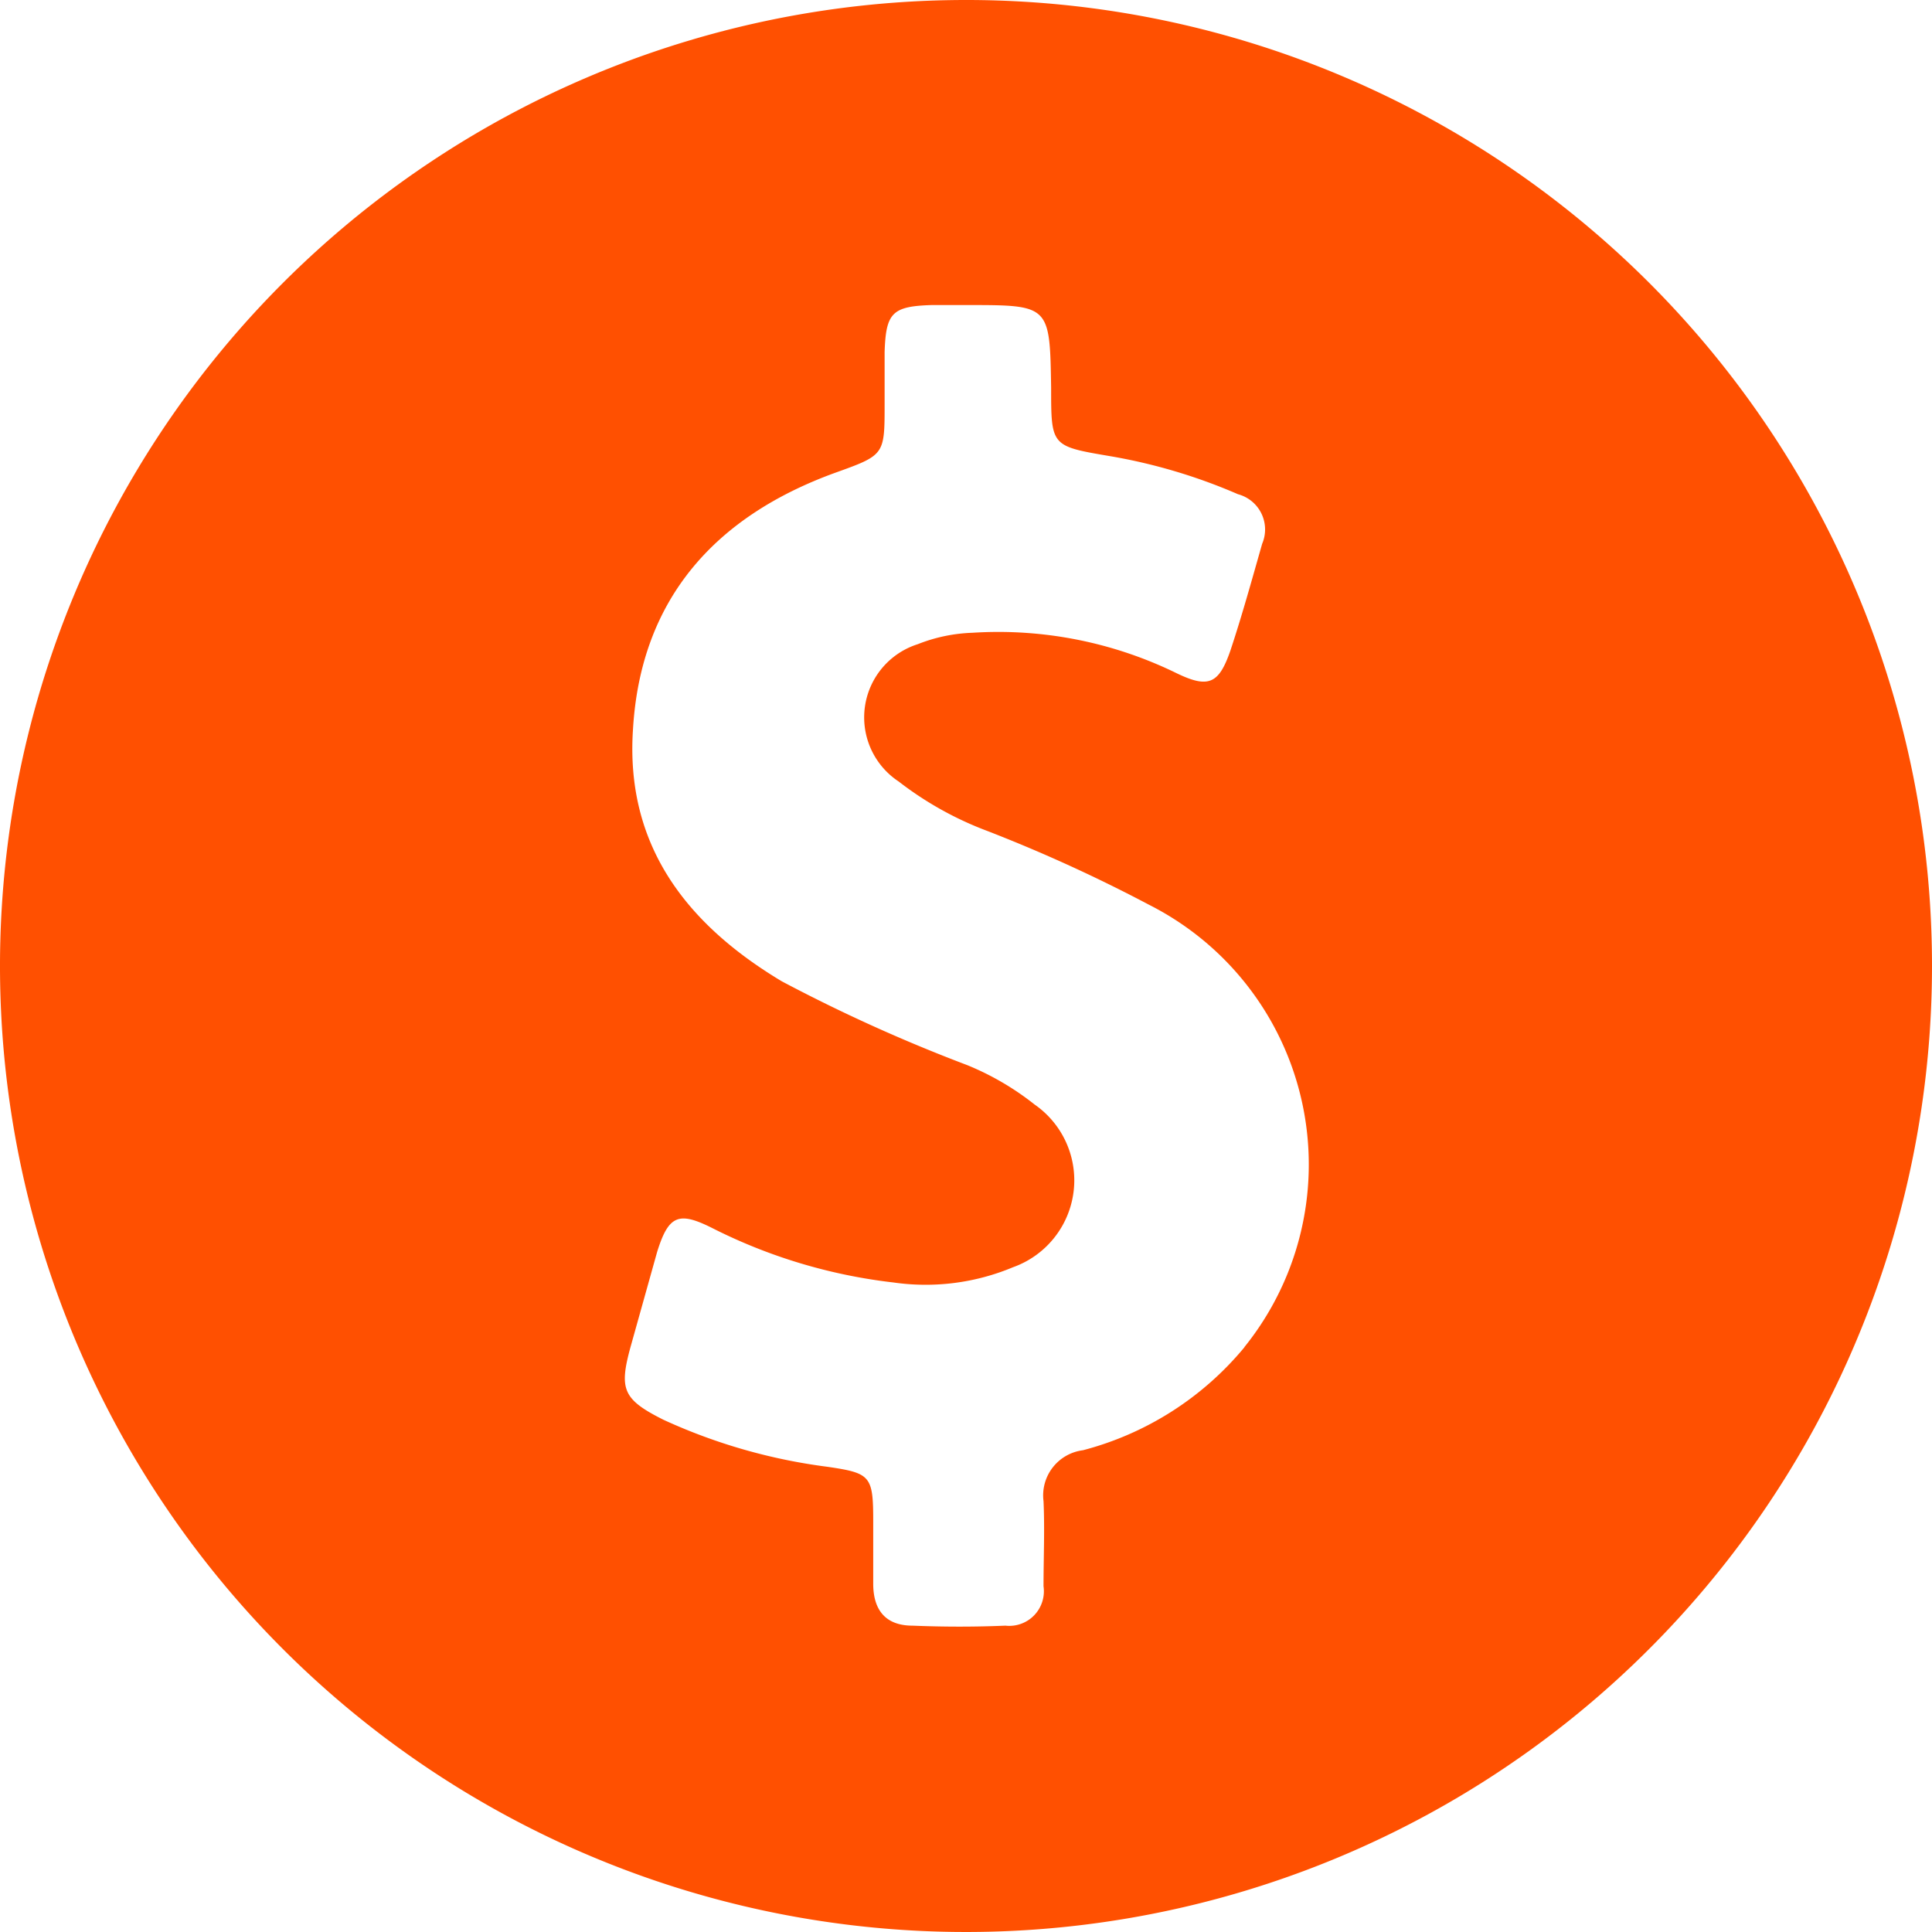 <svg xmlns="http://www.w3.org/2000/svg" viewBox="0 0 48 48"><path id="Path_1701" fill="#ff5001" d="M108 256a24 24 0 1 0 24 24 23.99 23.99 0 0 0-24-24Zm6.916 33.474a7.751 7.751 0 0 1-4.011 2.557 1.13 1.13 0 0 0-.979 1.264c.032.694 0 1.421 0 2.115a.86.86 0 0 1-.947.979c-.758.032-1.516.032-2.306 0-.663 0-.978-.379-.978-1.042V293.8c0-1.137-.064-1.2-1.137-1.358a14.023 14.023 0 0 1-4.074-1.168c-1.01-.506-1.105-.758-.821-1.8l.663-2.369c.284-.915.537-1.01 1.358-.6a13.348 13.348 0 0 0 4.516 1.358 5.621 5.621 0 0 0 2.968-.379 2.292 2.292 0 0 0 .537-4.042 6.867 6.867 0 0 0-1.674-.979 40.234 40.234 0 0 1-4.61-2.084c-2.369-1.421-3.885-3.379-3.695-6.253.189-3.253 2.052-5.3 5.021-6.379 1.231-.442 1.231-.442 1.231-1.705v-1.295c.032-.979.19-1.137 1.168-1.168h.885c2.052 0 2.052 0 2.084 2.052 0 1.453 0 1.453 1.453 1.7a13.808 13.808 0 0 1 3.19.948.906.906 0 0 1 .6 1.231c-.252.884-.505 1.8-.789 2.653-.284.821-.537.947-1.326.568a10.077 10.077 0 0 0-5.084-1.01 4.034 4.034 0 0 0-1.358.284 1.908 1.908 0 0 0-.474 3.411 8.426 8.426 0 0 0 2.211 1.232 38.155 38.155 0 0 1 4.01 1.831 7.231 7.231 0 0 1 2.368 10.99Z" data-name="Path 1701" transform="translate(-84 -256)"></path></svg>